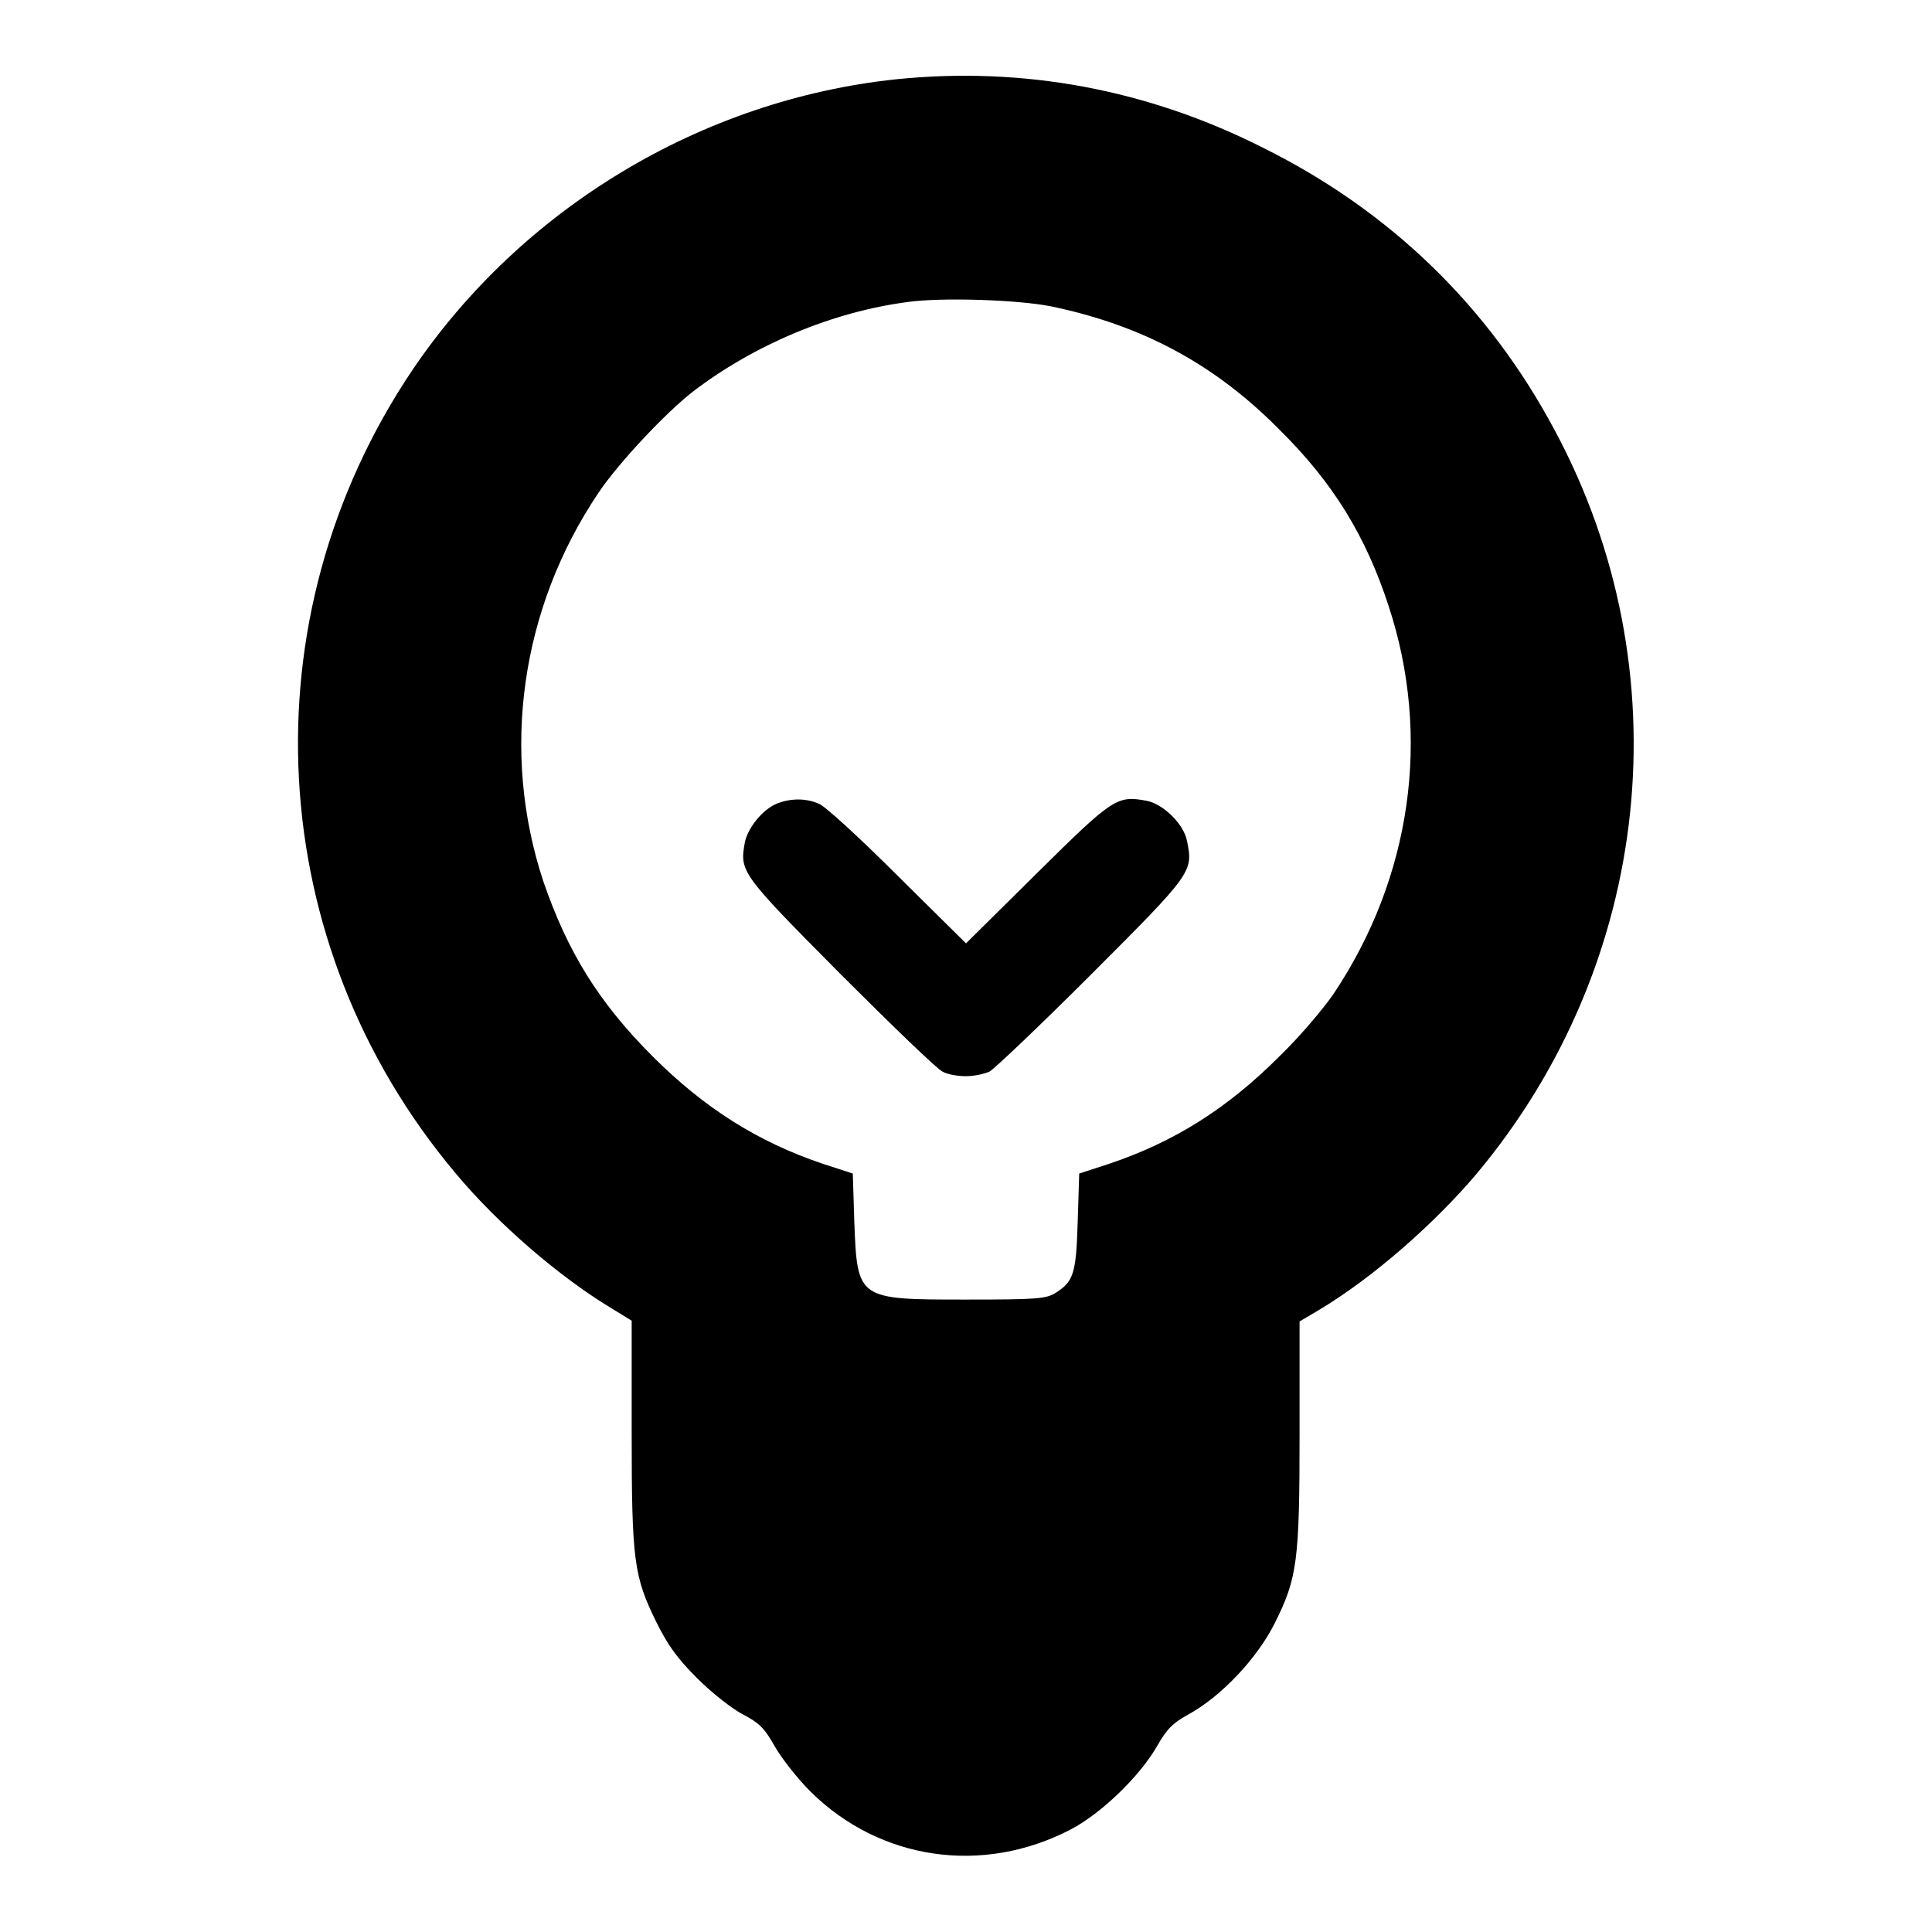 <?xml version="1.0" encoding="utf-8"?>
<!-- Svg Vector Icons : http://www.onlinewebfonts.com/icon -->
<!DOCTYPE svg PUBLIC "-//W3C//DTD SVG 1.1//EN" "http://www.w3.org/Graphics/SVG/1.1/DTD/svg11.dtd">
<svg version="1.1" xmlns="http://www.w3.org/2000/svg" xmlns:xlink="http://www.w3.org/1999/xlink" x="0px" y="0px" viewBox="0 0 256 256" enable-background="new 0 0 256 256" xml:space="preserve">
<g><g><g><path fill="#000000" d="M118.8,10.5C93,13.2,69.1,27.6,54.6,49.1c-22.1,32.9-19.8,76,5.8,106.4c5.5,6.6,13.7,13.7,20.7,17.9l2.6,1.6v14.8c0,17.1,0.3,19.1,3.3,25.2c1.5,3,2.7,4.7,5.4,7.4c1.9,1.9,4.7,4.1,6.1,4.8c2.1,1.1,2.8,1.8,4.1,4.1c0.9,1.6,3,4.3,4.8,6.1c9.2,9.1,22.8,11.1,34.5,5c4-2.1,9.1-7,11.4-11c1.3-2.3,2.1-3.1,4.3-4.3c4.3-2.4,9-7.4,11.3-12c3-6,3.3-8.2,3.3-25.2v-14.8l2.7-1.6c7-4.2,15.1-11.3,20.7-17.9c23.4-27.9,27.5-66.8,10.4-98.6c-8.8-16.5-21.9-29.1-38.6-37.4C152,11.8,135.5,8.8,118.8,10.5z M139.3,40.6c12,2.5,21.6,7.6,30.2,16.3C176.7,64,181,71.1,184,80.3c5.7,17.3,3,36-7.3,51.4c-1.3,1.9-4.5,5.7-7.2,8.3c-6.9,6.9-13.9,11.3-22.5,14.2l-4,1.3l-0.2,6.4c-0.2,7-0.6,7.9-2.9,9.4c-1.3,0.8-2.4,0.9-11.9,0.9c-14.4,0-14.4,0-14.8-10.3l-0.2-6.4l-4-1.3c-8.6-2.9-15.7-7.4-22.5-14.2c-7.2-7.2-11.3-13.9-14.5-23.2c-5.7-17.2-3-36.2,7.3-51.5c2.6-3.9,8.9-10.6,12.5-13.4c8.1-6.2,18.5-10.6,28.6-11.9C124.8,39.4,134.8,39.7,139.3,40.6z"/><path fill="#000000" d="M102.9,106.5c-1.9,0.8-3.8,3.2-4.2,5.1c-0.7,3.9-0.6,4.1,12.6,17.4c6.8,6.8,12.9,12.7,13.6,13c0.7,0.4,2.1,0.6,3.1,0.6c1.1,0,2.4-0.3,3.1-0.6c0.7-0.4,6.8-6.2,13.6-13c13.3-13.3,13.4-13.5,12.6-17.5c-0.4-2.3-3.2-5-5.4-5.4c-3.9-0.7-4.4-0.4-14.5,9.6L128,125l-9.1-9c-5-5-9.7-9.3-10.4-9.5C106.7,105.7,104.6,105.8,102.9,106.5z"/></g></g></g>
</svg>
